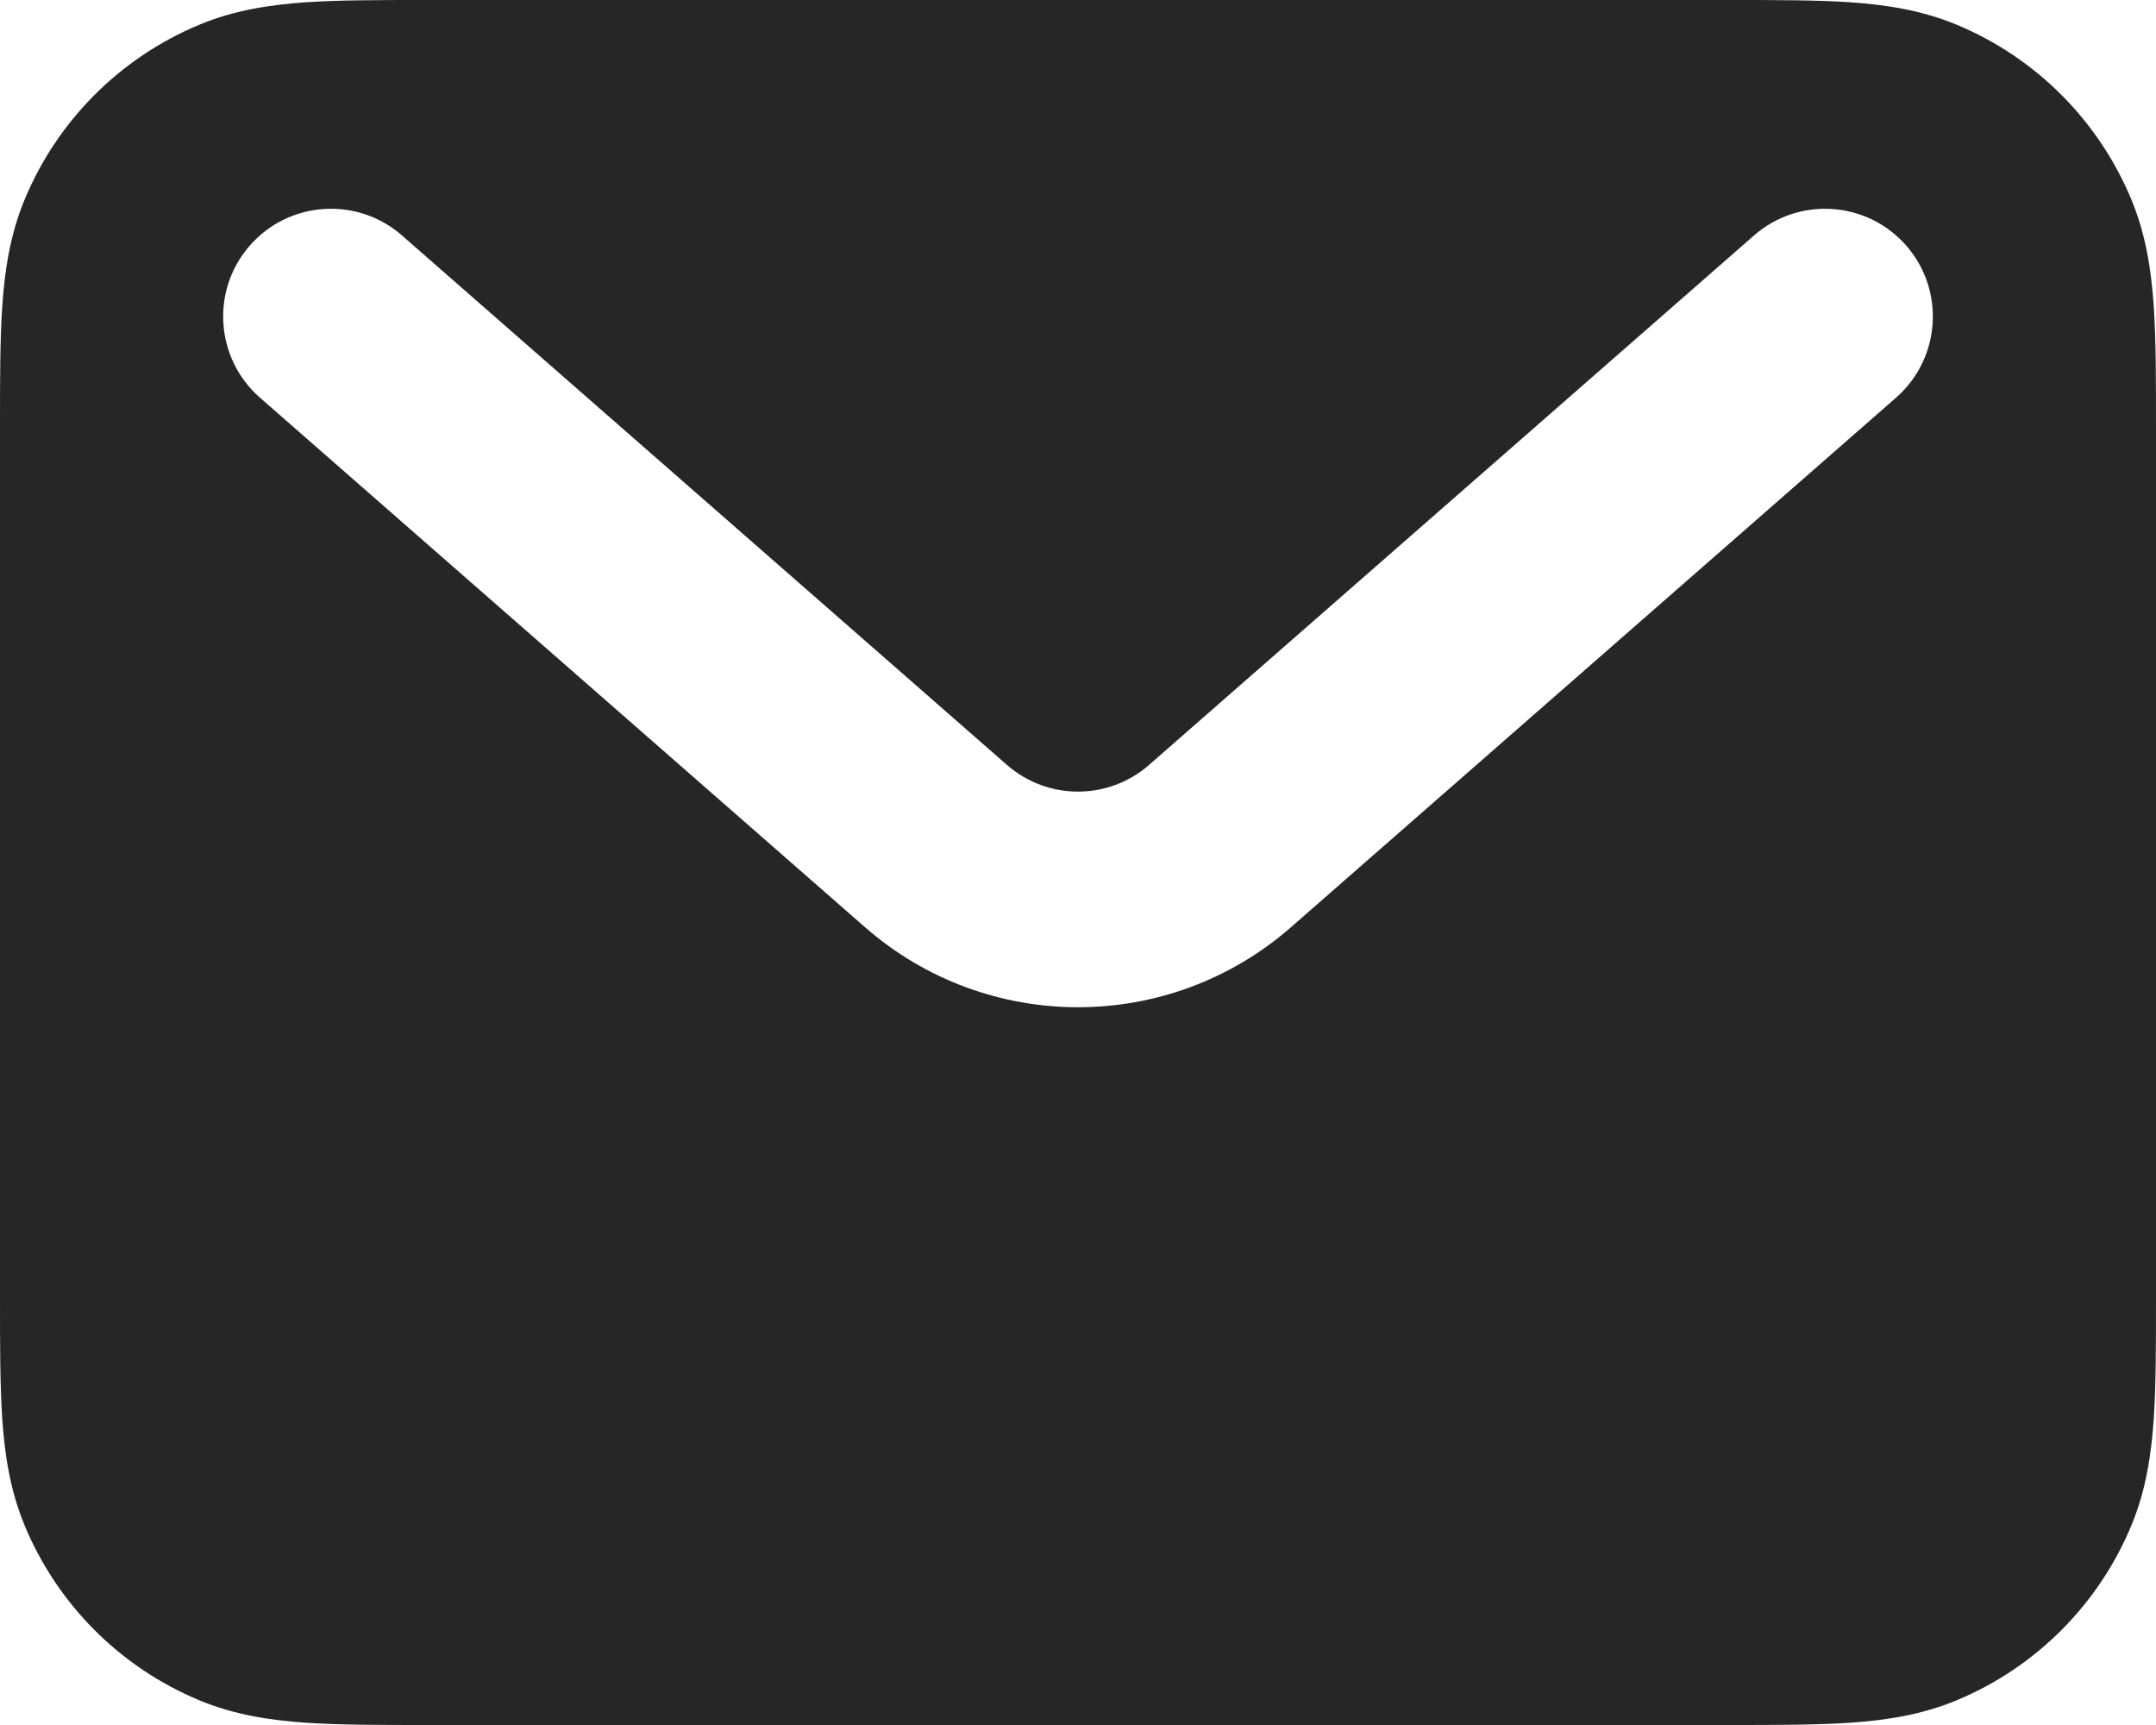 <svg width="20" height="16" viewBox="0 0 20 16" fill="none" xmlns="http://www.w3.org/2000/svg">
<path fill-rule="evenodd" clip-rule="evenodd" d="M3.968 4.32668e-07H16.032C16.471 -9.56733e-06 16.849 -1.96602e-05 17.162 0.021C17.492 0.044 17.822 0.093 18.148 0.228C18.883 0.533 19.467 1.117 19.772 1.852C19.907 2.178 19.956 2.508 19.979 2.838C20 3.151 20 3.529 20 3.968V12.032C20 12.471 20 12.849 19.979 13.162C19.956 13.492 19.907 13.822 19.772 14.148C19.467 14.883 18.883 15.467 18.148 15.772C17.822 15.907 17.492 15.956 17.162 15.979C16.849 16 16.471 16 16.032 16H3.968C3.529 16 3.151 16 2.838 15.979C2.508 15.956 2.178 15.907 1.852 15.772C1.117 15.467 0.533 14.883 0.228 14.148C0.093 13.822 0.044 13.492 0.021 13.162C-1.96602e-05 12.849 -9.56733e-06 12.471 4.32668e-07 12.032V3.968C-9.56733e-06 3.529 -1.96602e-05 3.151 0.021 2.838C0.044 2.508 0.093 2.178 0.228 1.852C0.533 1.117 1.117 0.533 1.852 0.228C2.178 0.093 2.508 0.044 2.838 0.021C3.151 -1.96602e-05 3.529 -9.56733e-06 3.968 4.32668e-07ZM2.317 2.278C2.681 1.862 3.313 1.82 3.729 2.184L9.341 7.095C9.719 7.425 10.281 7.425 10.659 7.095L16.271 2.184C16.687 1.82 17.319 1.862 17.683 2.278C18.046 2.693 18.004 3.325 17.588 3.689L11.976 8.6C10.844 9.59 9.156 9.59 8.024 8.6L2.412 3.689C1.996 3.325 1.954 2.693 2.317 2.278Z" fill="#262626"/>
</svg>
